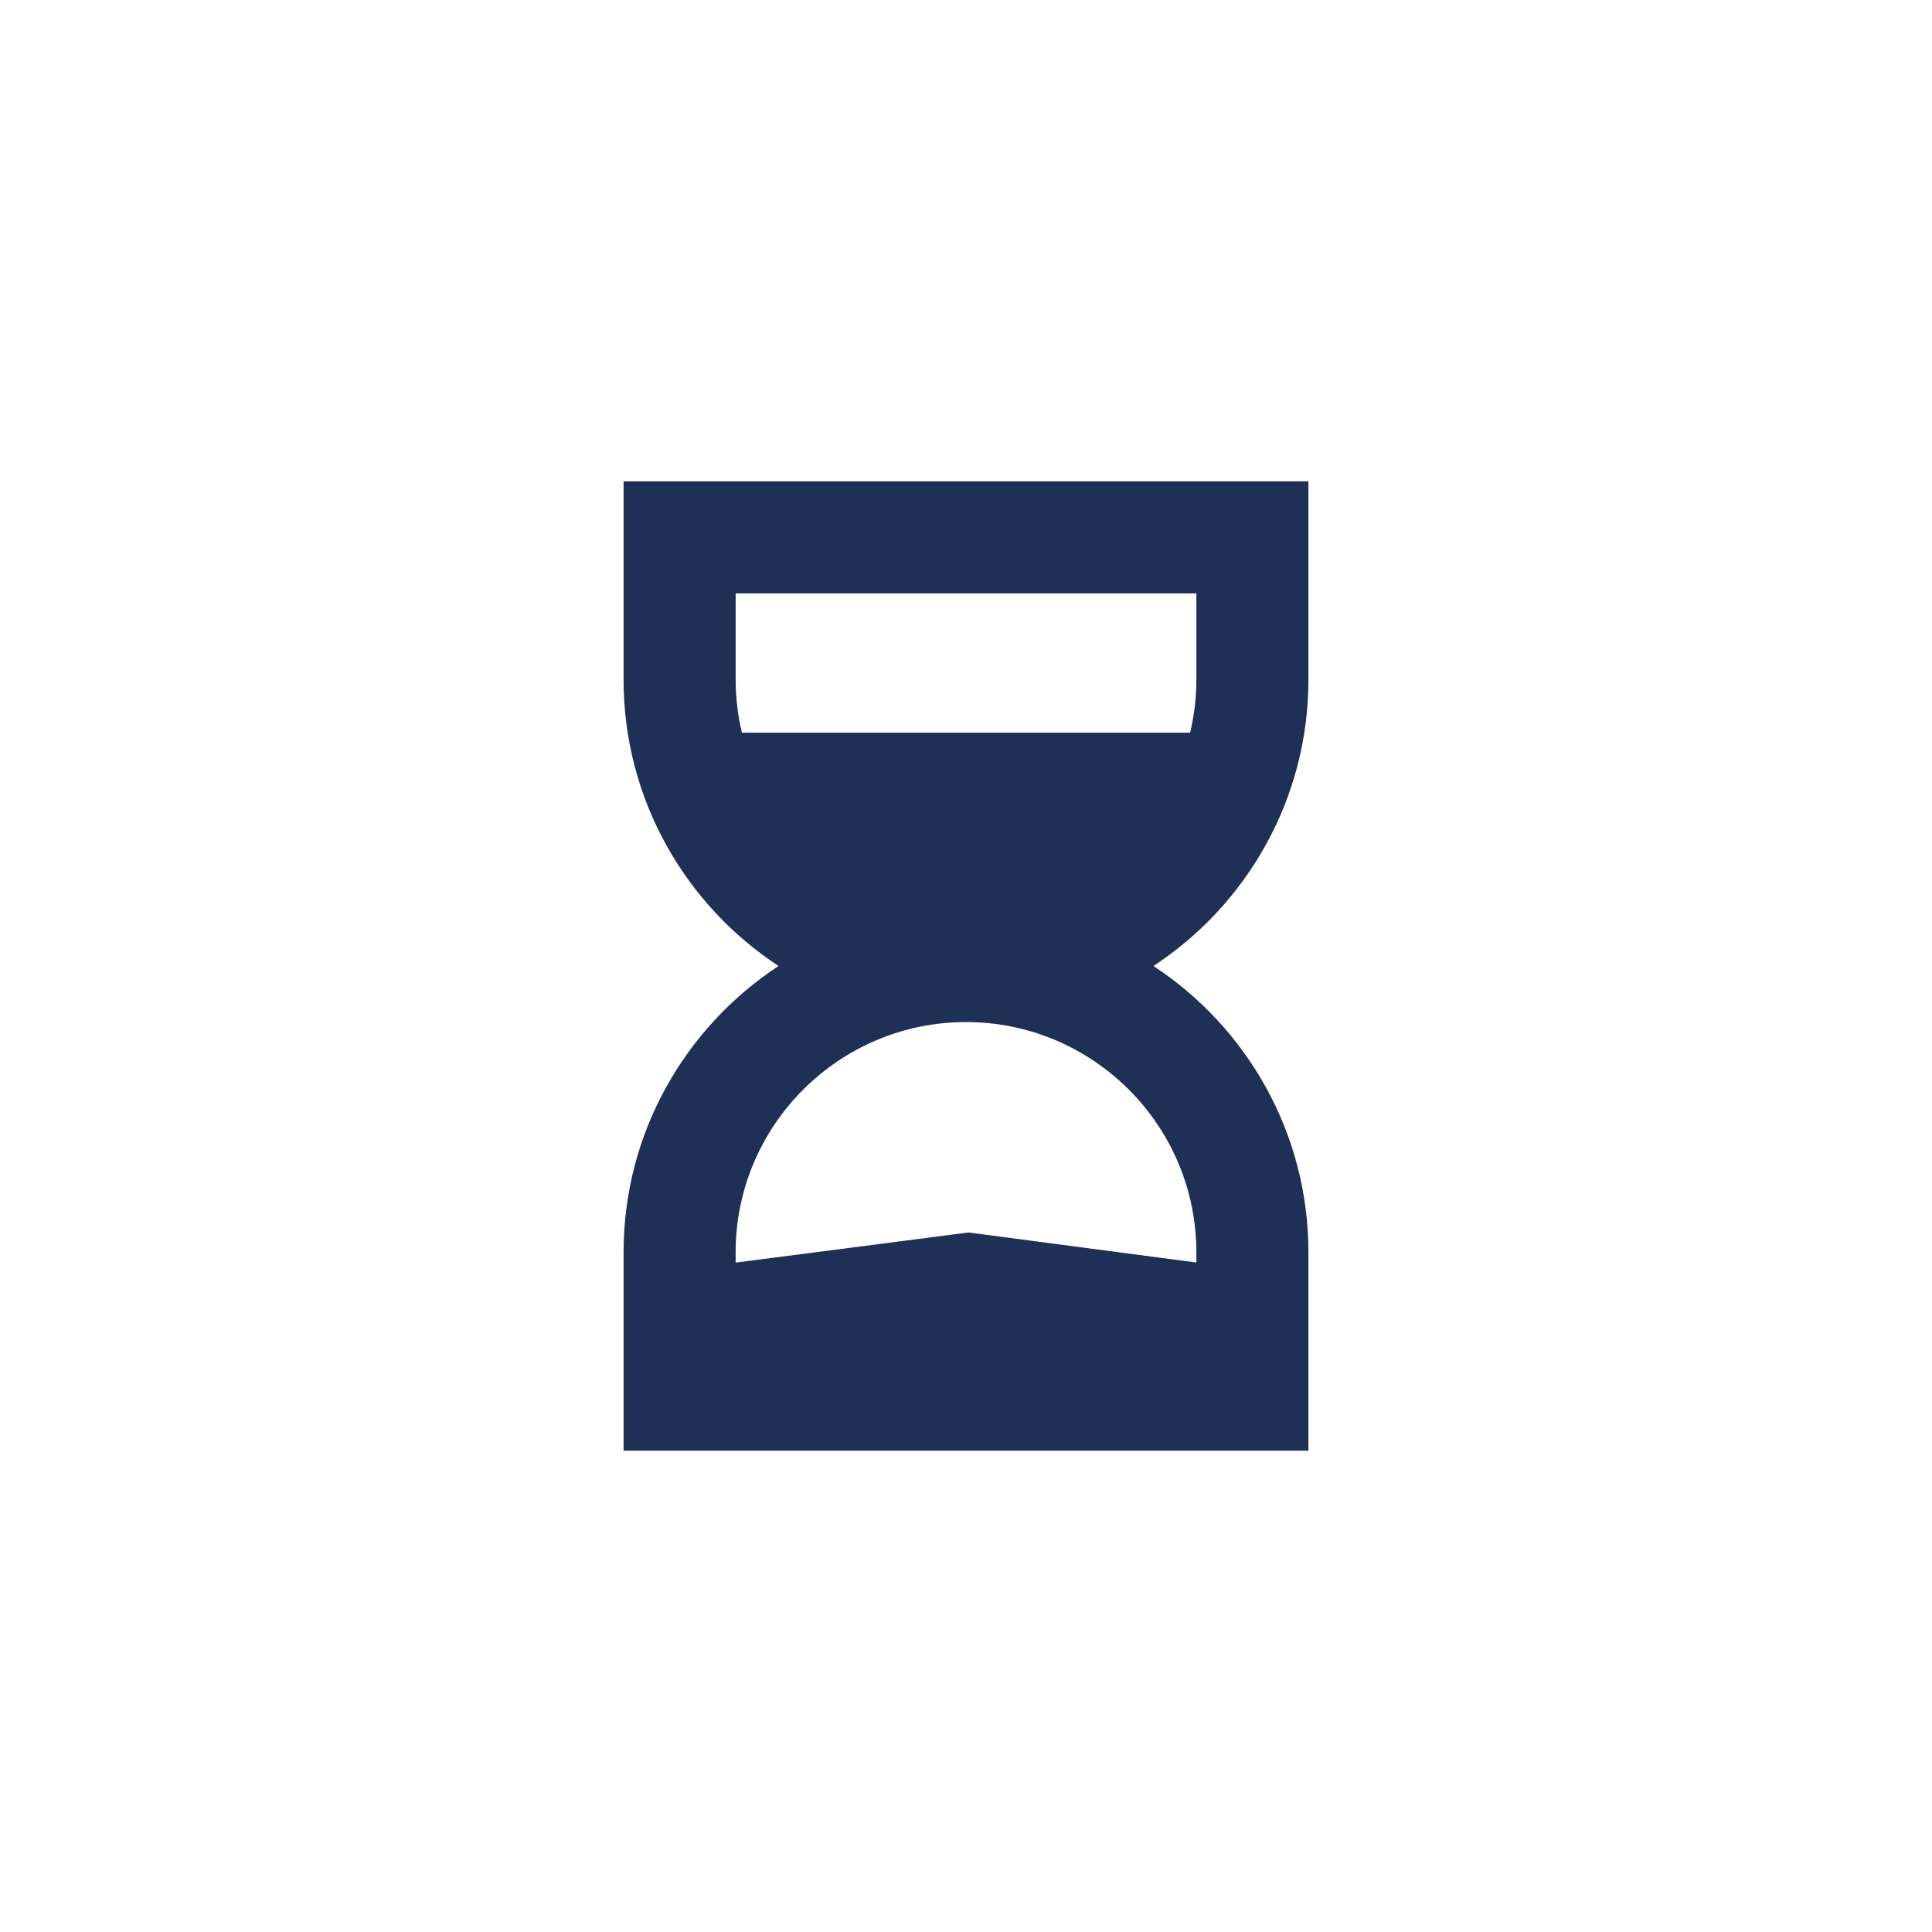 <?xml version="1.0" encoding="utf-8"?>
<!-- Generator: Adobe Illustrator 27.0.0, SVG Export Plug-In . SVG Version: 6.00 Build 0)  -->
<svg version="1.1" id="Livello_1" xmlns="http://www.w3.org/2000/svg" xmlns:xlink="http://www.w3.org/1999/xlink" x="0px" y="0px"
	 viewBox="0 0 500 500" style="enable-background:new 0 0 500 500;" xml:space="preserve">
<style type="text/css">
	.st0{fill:#020203;}
	.st1{fill:none;stroke:#000000;stroke-width:28;stroke-miterlimit:10;}
	.st2{fill:none;stroke:#000000;stroke-width:30;stroke-miterlimit:10;}
	.st3{stroke:#000000;stroke-width:0.5;stroke-miterlimit:10;}
	.st4{stroke:#000000;stroke-width:4;stroke-miterlimit:10;}
	.st5{fill:#1E3056;}
	.st6{fill:none;stroke:#000000;stroke-width:32;stroke-miterlimit:10;}
	.st7{fill:none;stroke:#000000;stroke-width:31;stroke-miterlimit:10;}
	.st8{stroke:#000000;stroke-width:2;stroke-miterlimit:10;}
	.st9{stroke:#FFFFFF;stroke-width:2;stroke-miterlimit:10;}
	.st10{fill:none;stroke:#000000;stroke-width:29;stroke-miterlimit:10;}
</style>
<g>
	<path class="st5" d="M161.38,175.88c0,30.97,15.97,58.27,40.11,74.12c-24.14,15.85-40.11,43.15-40.11,74.12v51.3h177.24v-51.3
		c0-30.97-15.97-58.27-40.11-74.12c24.14-15.85,40.11-43.15,40.11-74.12v-51.3H161.38V175.88z M309.62,324.12v2.62l-58.96-7.78
		l-60.28,7.8v-2.63c0-32.87,26.74-59.62,59.62-59.62S309.62,291.25,309.62,324.12z M190.38,153.58h119.24v22.3
		c0,4.73-0.57,9.32-1.61,13.73H192c-1.04-4.41-1.61-9.01-1.61-13.73V153.58z"/>
</g>
</svg>
